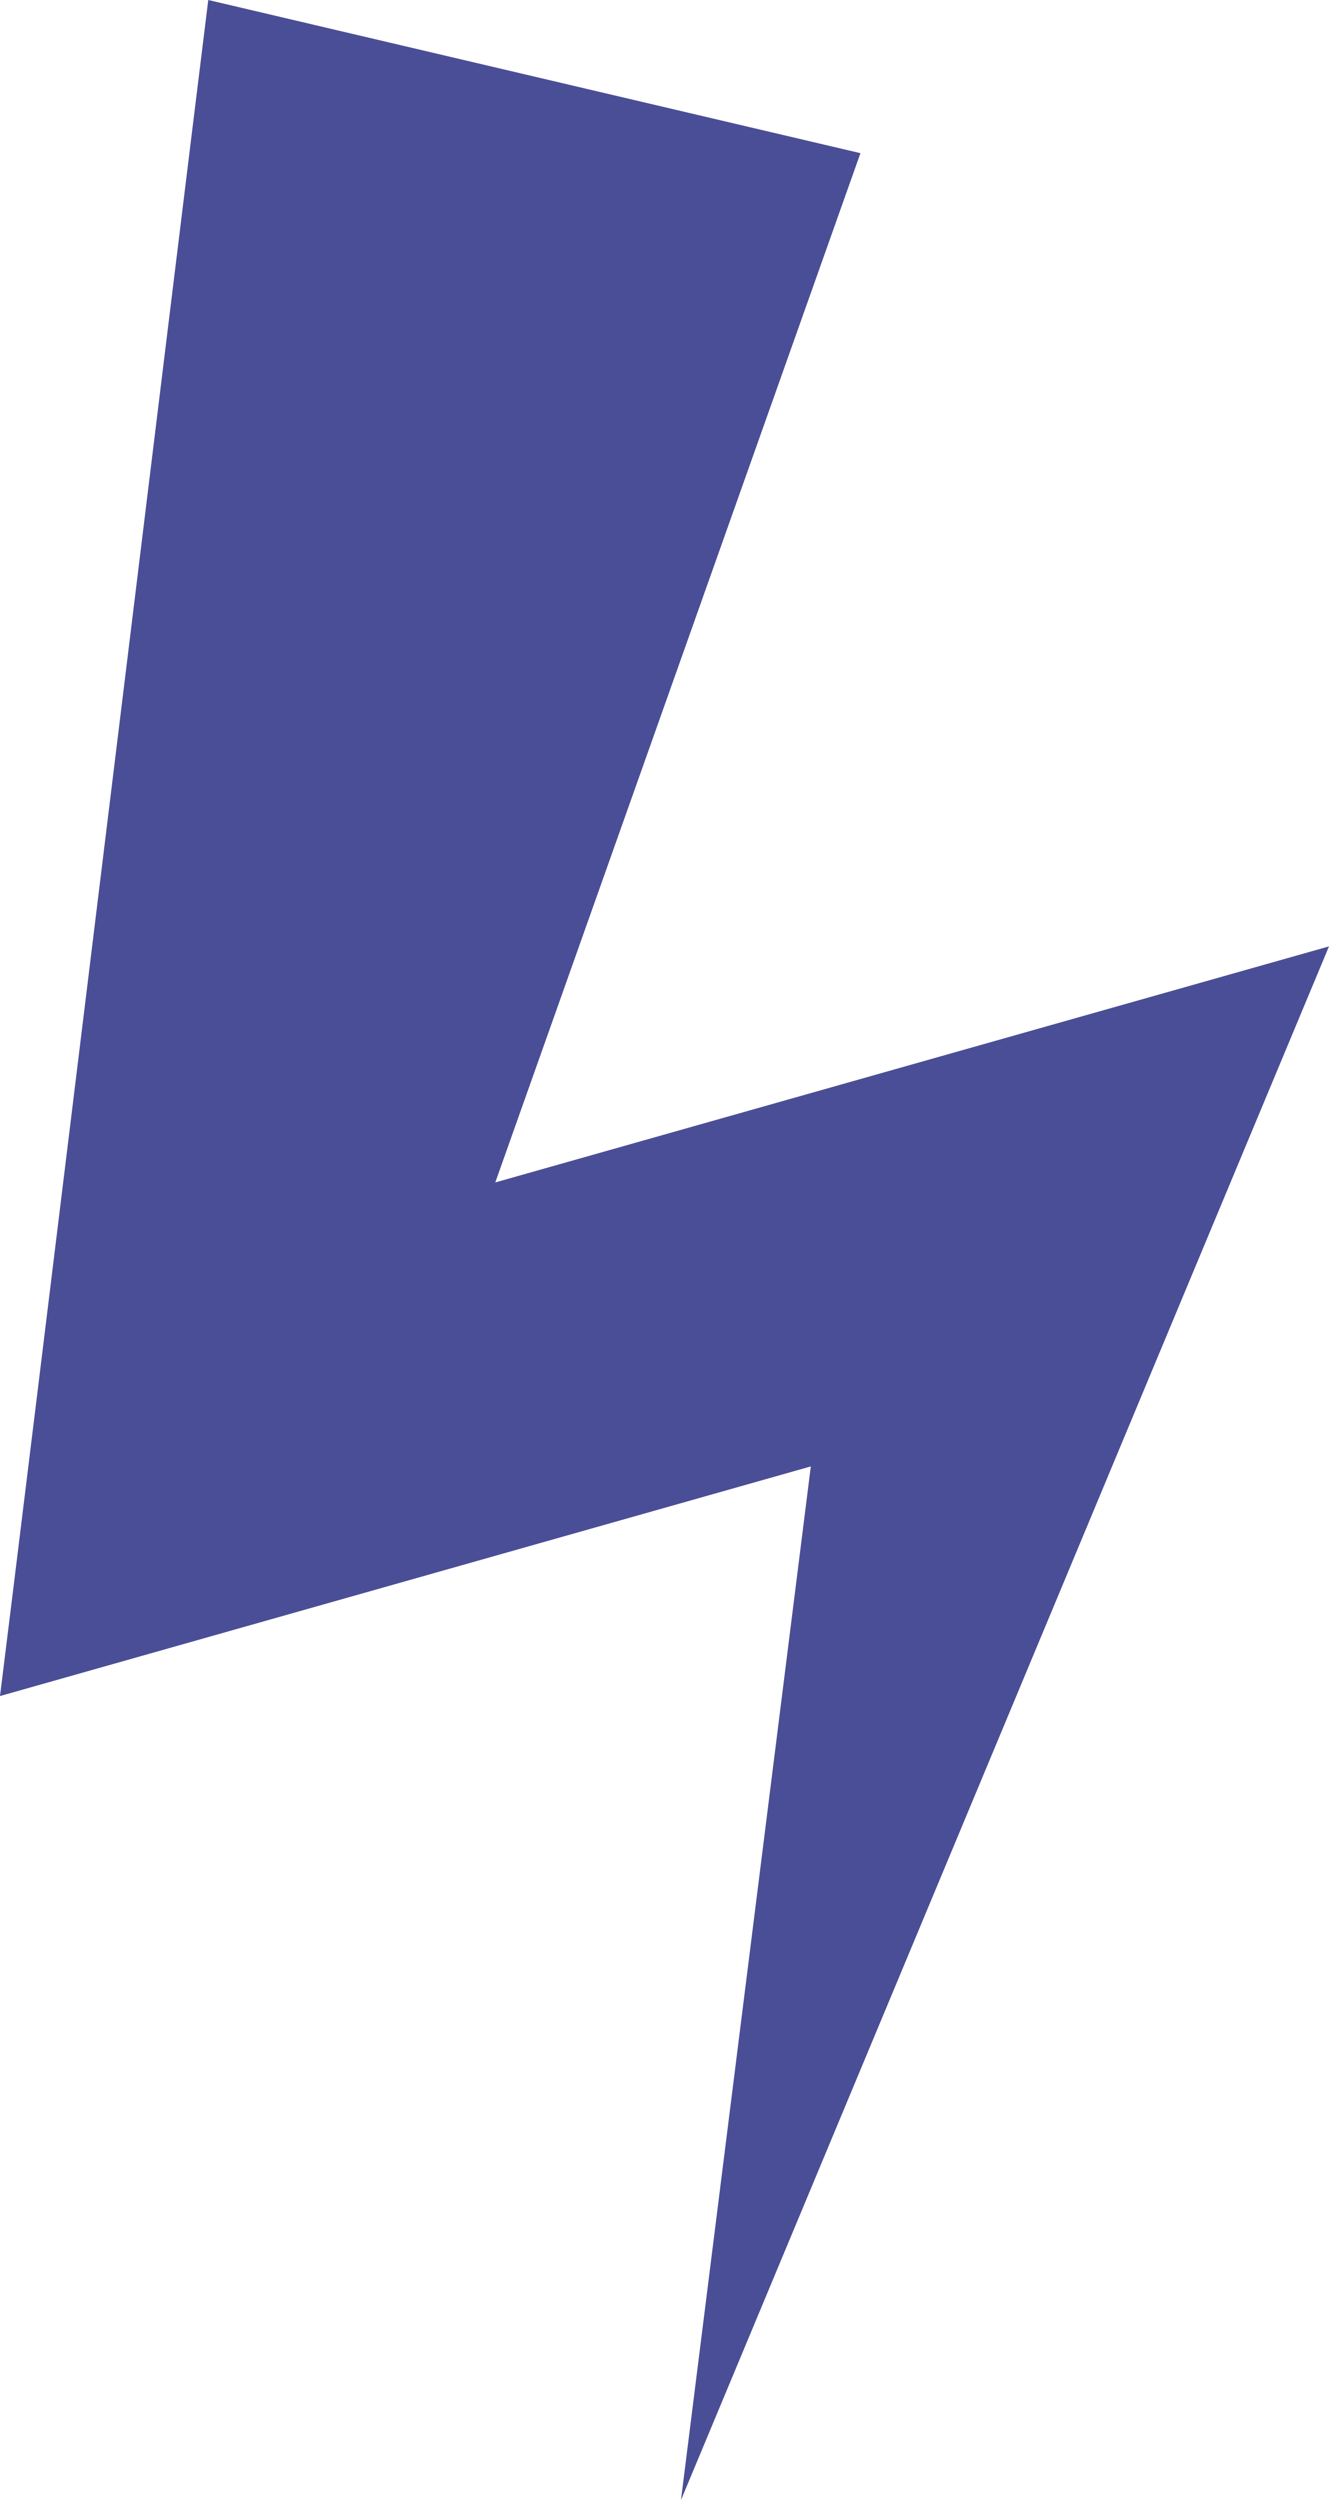 <svg xmlns="http://www.w3.org/2000/svg" data-name="Calque 1" viewBox="0 0 161.19 303.13"><path d="m161.19 114.74-43.25 12.24-57.87 16.38 44.29-124.79L25.26 0C22.2 24.62 2.58 185.08 0 205.63l31.51-8.92 66.83-18.92c-5.42 43.09-15.75 125.33-15.75 125.33 11.71-28.04 68.1-163.25 78.6-188.38" style="fill:#4a4e96;stroke-width:0"></path></svg>